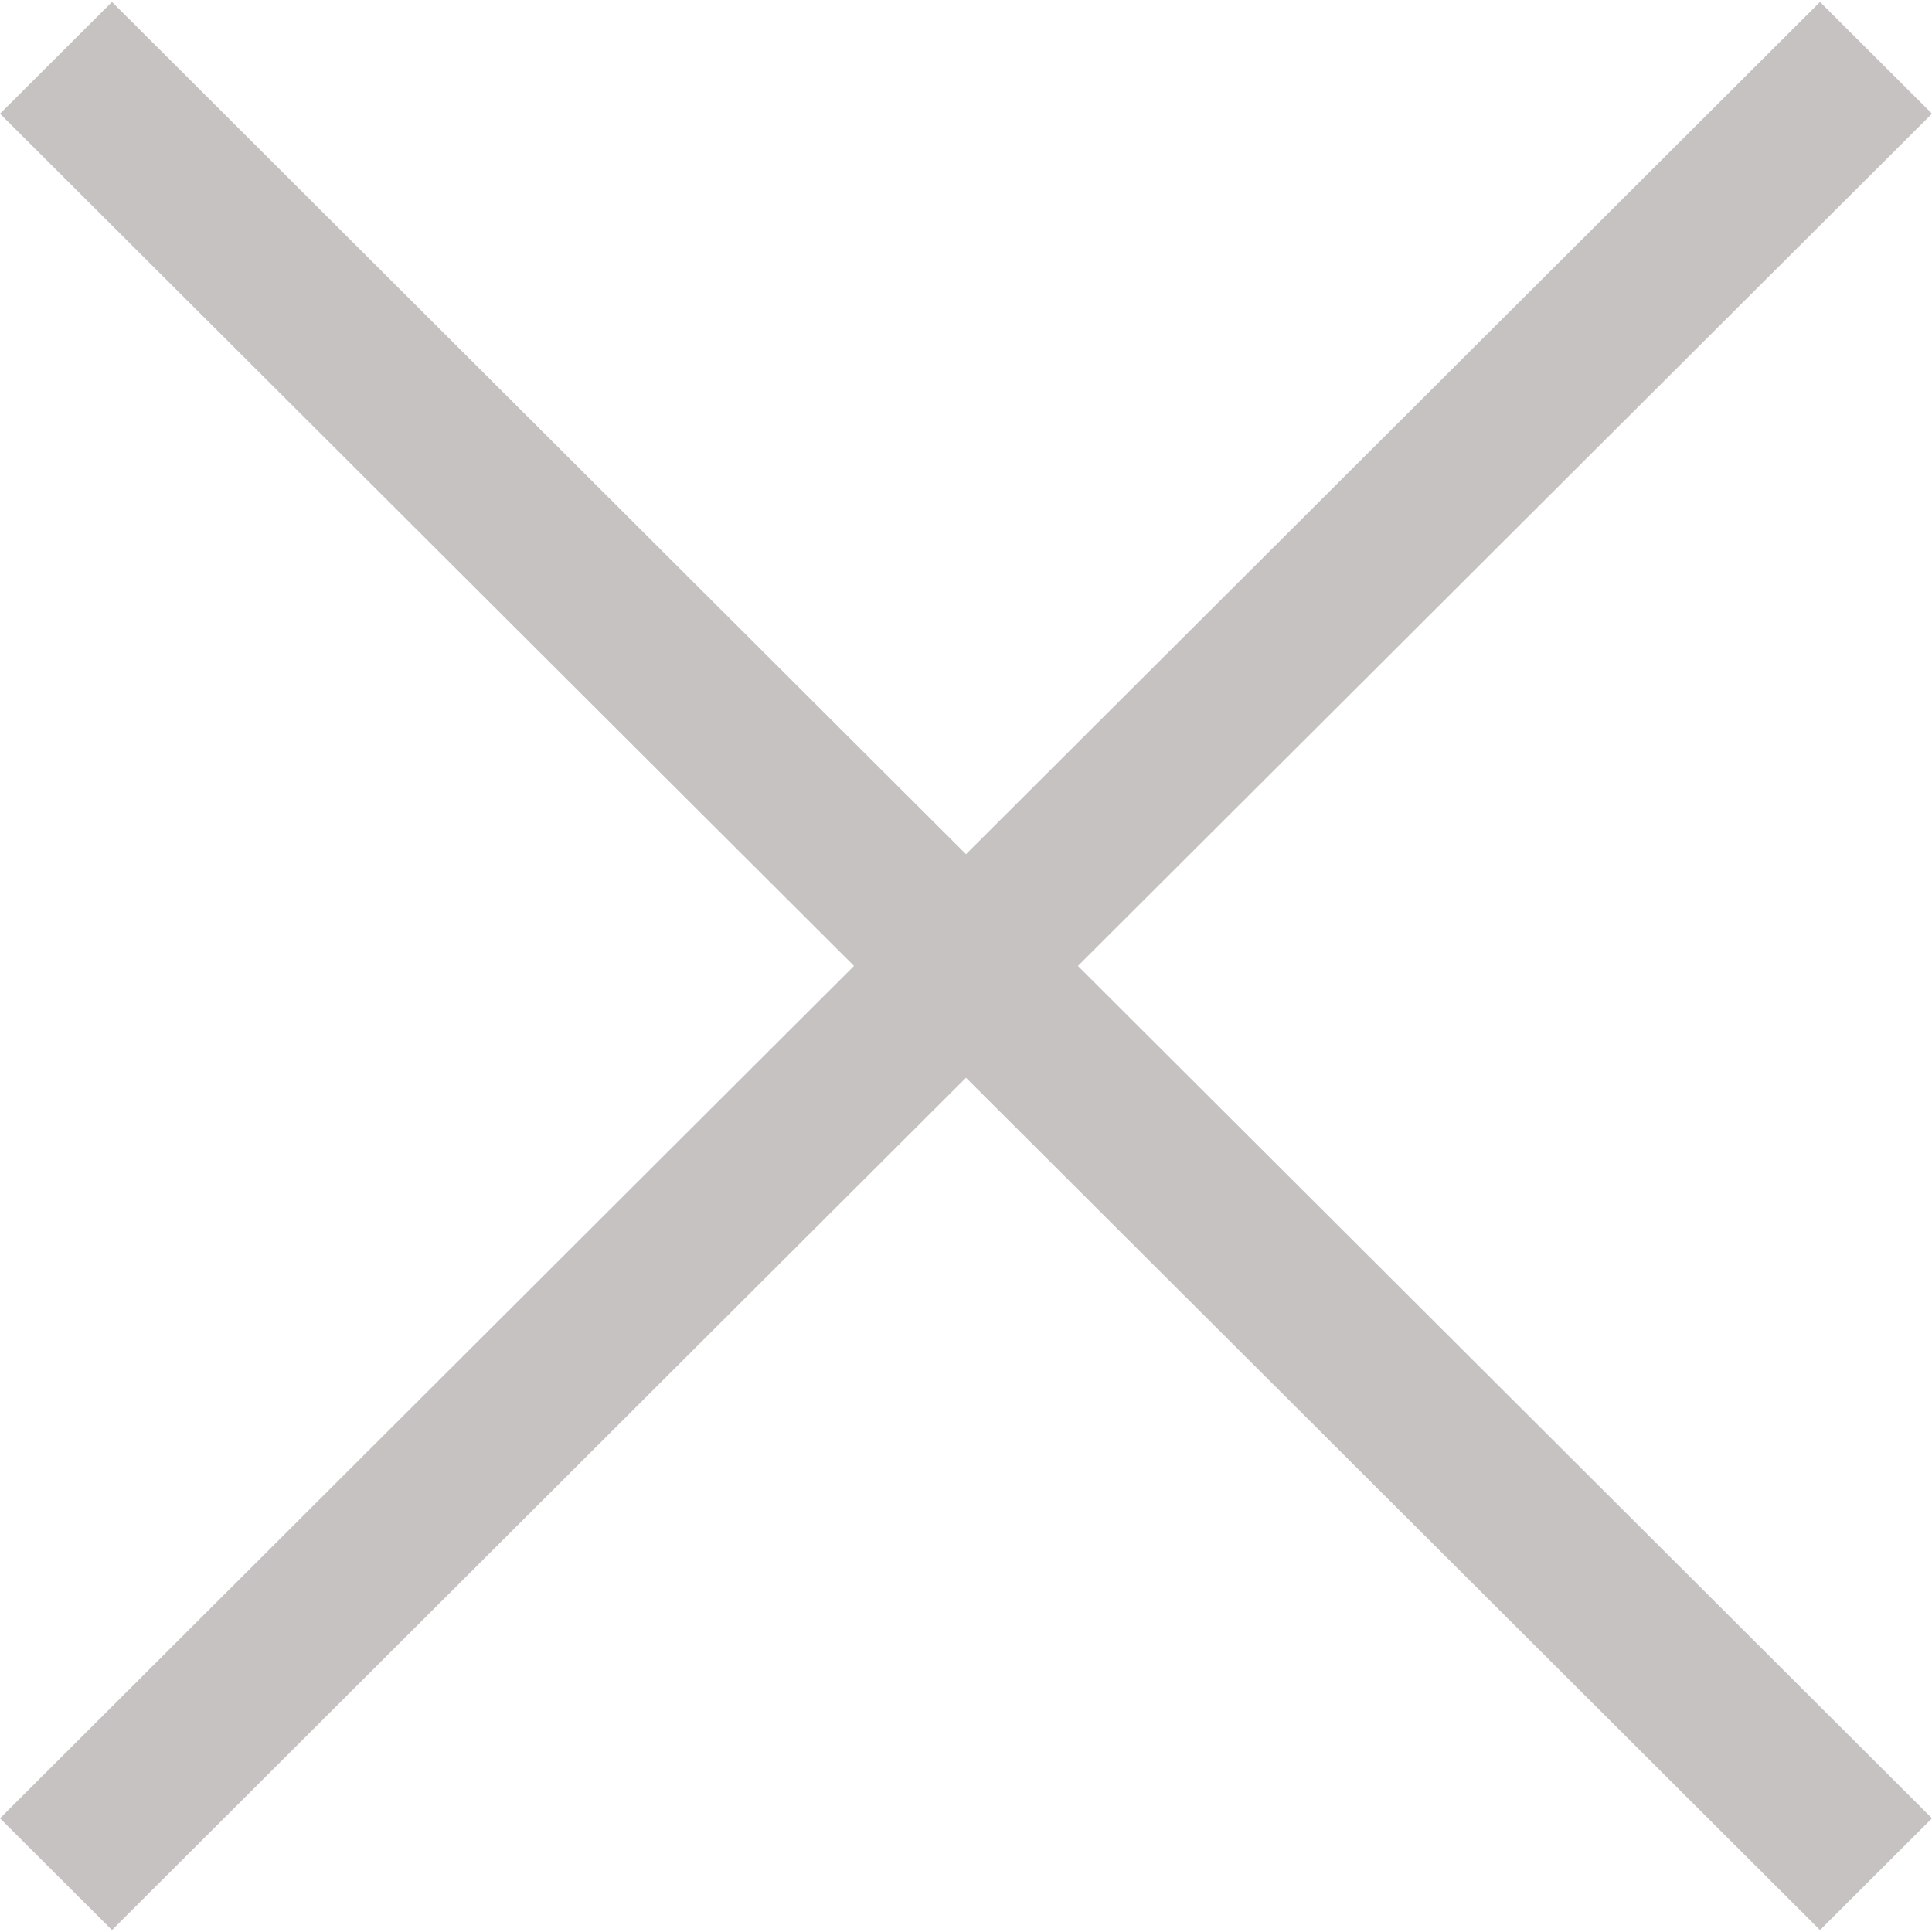 <svg width="32" height="32" viewBox="0 0 32 32" fill="none" xmlns="http://www.w3.org/2000/svg">
<g clip-path="url(#clip0_5_1824)">
<path d="M32 30.117L30.145 31.968L16 17.851L1.855 31.968L0 30.117L14.145 15.999L0 1.883L1.855 0.032L16 14.148L30.145 0.032L32 1.883L17.854 15.999L32 30.117Z" fill="#C7C2C2"/>
</g>
<defs>
<clipPath id="clip0_5_1824">
<rect width="32" height="32" fill="white" transform="matrix(1 0 0 -1 0 32)"/>
</clipPath>
</defs>
</svg>
